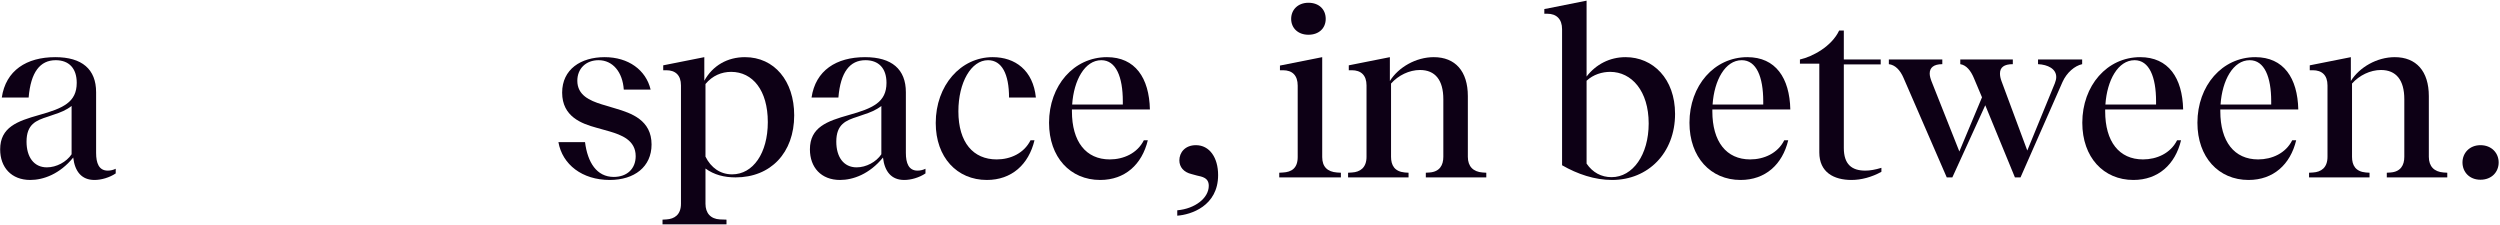 <svg xmlns="http://www.w3.org/2000/svg" fill="none" viewBox="0 0 1212 109" height="109" width="1212">
<path fill="#0D0015" d="M1202.52 87.131C1197.21 87.131 1193.81 83.396 1193.81 78.756C1193.81 74.228 1197.21 70.38 1202.52 70.38C1207.96 70.38 1211.35 74.228 1211.35 78.756C1211.35 83.396 1207.96 87.131 1202.52 87.131Z"></path>
<path fill="#0D0015" d="M1119.43 85.999V83.736L1121.36 83.623C1125.21 83.396 1128.37 81.359 1128.37 76.04V41.406C1128.37 36.425 1125.66 34.049 1121.24 34.049H1119.77V31.672L1139.69 27.71V39.255C1143.88 32.577 1152.37 27.71 1160.97 27.71C1171.38 27.71 1177.5 34.501 1177.5 46.612V76.04C1177.5 80.68 1180.1 83.283 1184.63 83.623L1186.44 83.736V85.999H1157.12V83.736L1158.93 83.623C1163.8 83.283 1165.61 80.114 1165.61 76.04V48.083C1165.61 38.802 1161.65 33.935 1154.29 33.935C1149.09 33.935 1143.77 36.539 1140.26 40.5V76.04C1140.26 80.114 1141.96 83.17 1146.94 83.623L1148.75 83.736V85.999H1119.43Z"></path>
<path fill="#0D0015" d="M1090.1 87.245C1075.61 87.245 1065.31 76.266 1065.31 59.515C1065.31 41.519 1077.31 27.71 1093.38 27.71C1107.08 27.71 1113.87 37.784 1114.21 53.063H1076.41V53.969C1076.41 68.683 1083.2 77.284 1094.74 77.284C1101.42 77.284 1108.1 74.342 1111.27 68.004H1113.19C1110.36 79.775 1102.1 87.245 1090.1 87.245ZM1076.52 50.687H1101.08V49.102C1101.08 37.331 1097.8 29.182 1090.67 29.182C1082.63 29.182 1077.31 38.916 1076.52 50.687Z"></path>
<path fill="#0D0015" d="M1034.28 87.245C1019.8 87.245 1009.5 76.266 1009.5 59.515C1009.5 41.519 1021.49 27.71 1037.56 27.71C1051.26 27.71 1058.05 37.784 1058.39 53.063H1020.59V53.969C1020.59 68.683 1027.38 77.284 1038.92 77.284C1045.6 77.284 1052.28 74.342 1055.45 68.004H1057.37C1054.54 79.775 1046.28 87.245 1034.28 87.245ZM1020.7 50.687H1045.26V49.102C1045.26 37.331 1041.98 29.182 1034.85 29.182C1026.81 29.182 1021.49 38.916 1020.7 50.687Z"></path>
<path fill="#0D0015" d="M922.844 37.784C921.146 33.822 918.656 31.445 915.713 31.106V28.842H941.632V31.106C937.444 31.106 935.52 32.804 935.52 35.633C935.52 36.765 935.86 38.01 936.426 39.481L949.894 73.436L960.873 47.178L956.912 37.784C955.44 34.275 953.29 31.559 950.347 31.106V28.842H975.813V31.106C971.512 31.106 969.588 32.691 969.588 35.633C969.588 36.765 969.814 38.01 970.38 39.481L982.83 72.984L996.186 40.387C996.639 39.255 996.865 38.236 996.865 37.331C996.865 33.37 992.791 31.332 988.037 31.106V28.842H1009.43V31.106C1005.81 31.898 1001.96 35.181 999.921 39.708L979.548 85.999H976.832L962.458 51.026L946.499 85.999H943.782L922.844 37.784Z"></path>
<path fill="#0D0015" d="M897.62 87.245C889.018 87.245 882.001 83.51 882.001 73.889V30.88H872.606V28.842C878.718 27.484 887.999 22.504 891.621 14.808H893.885V28.842H911.768V31.219H893.885V71.739C893.885 79.661 897.733 82.717 904.298 82.717C906.561 82.717 909.164 82.264 912.107 81.359V83.283C907.467 85.886 902.26 87.245 897.62 87.245Z"></path>
<path fill="#0D0015" d="M843.84 87.245C829.352 87.245 819.053 76.266 819.053 59.515C819.053 41.519 831.05 27.71 847.122 27.71C860.817 27.71 867.608 37.784 867.948 53.063H830.145V53.969C830.145 68.683 836.935 77.284 848.48 77.284C855.158 77.284 861.836 74.342 865.005 68.004H866.929C864.099 79.775 855.837 87.245 843.84 87.245ZM830.258 50.687H854.818V49.102C854.818 37.331 851.536 29.182 844.406 29.182C836.37 29.182 831.05 38.916 830.258 50.687Z"></path>
<path fill="#0D0015" d="M781.512 87.245C773.137 87.245 764.761 84.415 757.291 80.114V14.129C757.291 9.262 754.575 6.659 750.161 6.659H748.689V4.395L769.175 0.32V37.105C773.703 31.219 780.38 27.71 788.077 27.71C801.319 27.71 812.071 38.123 812.071 55.214C812.071 74.115 799.056 87.245 781.512 87.245ZM769.175 79.322C772.118 83.623 776.306 85.886 781.286 85.886C791.585 85.886 799.282 75.021 799.282 59.854C799.282 44.122 791.02 34.841 780.607 34.841C776.759 34.841 772.458 36.086 769.175 39.142V79.322Z"></path>
<path fill="#0D0015" d="M653.549 85.999V83.736L655.474 83.623C659.322 83.396 662.491 81.359 662.491 76.04V41.406C662.491 36.425 659.774 34.049 655.36 34.049H653.889V31.672L673.809 27.71V39.255C677.997 32.577 686.486 27.71 695.087 27.71C705.5 27.71 711.612 34.501 711.612 46.612V76.04C711.612 80.68 714.215 83.283 718.743 83.623L720.554 83.736V85.999H691.239V83.736L693.05 83.623C697.917 83.283 699.728 80.114 699.728 76.04V48.083C699.728 38.802 695.767 33.935 688.41 33.935C683.203 33.935 677.884 36.539 674.375 40.5V76.04C674.375 80.114 676.073 83.17 681.053 83.623L682.864 83.736V85.999H653.549Z"></path>
<path fill="#0D0015" d="M620.183 85.999V83.736L622.107 83.623C625.955 83.396 629.124 81.699 629.124 76.153V41.519C629.124 36.539 626.521 34.049 621.994 34.049H620.522V31.785L641.008 27.71V76.153C641.008 80.906 643.612 83.283 648.139 83.623L650.063 83.736V85.999H620.183ZM625.955 9.149C625.955 4.734 629.237 1.339 634.331 1.339C639.424 1.339 642.706 4.508 642.706 9.149C642.706 13.676 639.424 16.845 634.331 16.845C629.237 16.845 625.955 13.563 625.955 9.149Z"></path>
<path fill="#0D0015" d="M570.734 101.958C579.449 101.166 586.014 95.96 586.014 90.074C586.014 86.113 582.732 85.66 580.242 85.094L577.752 84.415C573.79 83.51 571.753 80.906 571.753 77.737C571.753 74.002 574.469 70.38 579.789 70.38C586.353 70.38 590.541 76.379 590.541 84.868C590.541 99.921 577.299 104.109 570.734 104.561V101.958Z"></path>
<path fill="#0D0015" d="M533.365 87.245C518.878 87.245 508.578 76.266 508.578 59.515C508.578 41.519 520.576 27.71 536.648 27.71C550.343 27.71 557.134 37.784 557.473 53.063H519.67V53.969C519.67 68.683 526.461 77.284 538.006 77.284C544.684 77.284 551.362 74.342 554.531 68.004H556.455C553.625 79.775 545.363 87.245 533.365 87.245ZM519.784 50.687H544.344V49.102C544.344 37.331 541.062 29.182 533.931 29.182C525.895 29.182 520.576 38.916 519.784 50.687Z"></path>
<path fill="#0D0015" d="M478.432 87.245C463.945 87.245 453.645 76.266 453.645 59.628C453.645 41.406 465.756 27.71 481.262 27.71C492.127 27.71 500.842 34.049 502.2 47.291H489.184C489.184 35.86 485.676 29.182 478.998 29.182C470.849 29.182 464.624 39.934 464.624 53.969C464.624 69.135 471.868 77.284 483.186 77.284C489.864 77.284 496.428 74.342 499.597 68.004H501.521C498.692 79.775 490.429 87.245 478.432 87.245Z"></path>
<path fill="#0D0015" d="M407.246 87.245C398.079 87.245 392.646 81.133 392.646 72.418C392.646 61.665 401.021 58.722 411.434 55.78C423.205 52.498 429.77 49.555 429.77 40.161C429.77 33.03 425.922 29.182 419.583 29.182C412 29.182 407.473 34.954 406.454 47.291H393.438C395.362 34.162 405.436 27.71 419.357 27.71C432.373 27.71 439.164 33.596 439.164 44.688V74.115C439.164 79.095 440.522 82.717 444.823 82.717C446.181 82.717 447.539 82.378 448.671 81.812V84.075C445.615 86.113 441.654 87.245 438.372 87.245C432.147 87.245 428.864 83.17 428.072 76.379C421.507 84.415 413.585 87.245 407.246 87.245ZM405.435 68.683C405.435 76.04 408.944 81.133 415.282 81.133C419.923 81.133 424.79 78.529 427.28 74.794V51.366C424.677 53.403 421.847 54.535 418.678 55.553L415.735 56.572C410.076 58.383 405.435 60.194 405.435 68.683Z"></path>
<path fill="#0D0015" d="M321.191 108.749V106.486L323.115 106.372C326.963 106.146 330.132 104.109 330.132 98.789V41.406C330.132 36.425 327.416 34.049 323.001 34.049H321.53V31.672L341.45 27.71V39.142C345.525 31.785 352.655 27.71 361.144 27.71C375.405 27.71 385.026 39.255 385.026 55.893C385.026 74.115 373.594 85.999 356.617 85.999C351.071 85.999 346.204 84.754 342.016 81.699V98.789C342.016 103.316 344.506 106.146 349.033 106.372L352.203 106.486V108.749H321.191ZM342.016 75.926C344.619 81.246 349.147 84.528 354.919 84.528C365.105 84.528 372.236 74.228 372.236 59.175C372.236 43.782 364.879 34.841 354.466 34.841C349.826 34.841 345.412 36.652 342.016 40.727V75.926Z"></path>
<path fill="#0D0015" d="M295.618 87.245C282.263 87.245 272.642 79.775 270.718 68.909H283.621C284.866 78.756 289.28 85.773 297.542 85.773C303.994 85.773 308.182 81.812 308.182 75.7C308.182 67.89 301.164 65.4 295.505 63.703L289.054 61.892C282.036 59.968 272.529 56.572 272.529 44.914C272.529 33.596 281.584 27.71 293.128 27.71C304.673 27.71 313.162 33.935 315.425 43.443H302.409C301.843 34.954 297.09 29.182 290.186 29.182C284.074 29.182 279.886 33.256 279.886 39.142C279.886 46.159 285.885 48.762 291.657 50.573L298.448 52.611C306.144 54.874 315.878 58.27 315.878 70.041C315.878 80.906 307.503 87.245 295.618 87.245Z"></path>
<path fill="#0D0015" d="M14.675 87.245C5.507 87.245 0.075 81.133 0.075 72.418C0.075 61.665 8.45 58.722 18.863 55.78C30.634 52.498 37.199 49.555 37.199 40.161C37.199 33.03 33.35 29.182 27.012 29.182C19.429 29.182 14.902 34.954 13.883 47.291H0.867C2.791 34.162 12.864 27.71 26.786 27.71C39.802 27.71 46.593 33.596 46.593 44.688V74.115C46.593 79.095 47.951 82.717 52.252 82.717C53.61 82.717 54.968 82.378 56.1 81.812V84.075C53.044 86.113 49.083 87.245 45.8 87.245C39.575 87.245 36.293 83.17 35.501 76.379C28.936 84.415 21.014 87.245 14.675 87.245ZM12.864 68.683C12.864 76.04 16.373 81.133 22.711 81.133C27.352 81.133 32.219 78.529 34.709 74.794V51.366C32.105 53.403 29.276 54.535 26.107 55.553L23.164 56.572C17.505 58.383 12.864 60.194 12.864 68.683Z"></path>
</svg>
